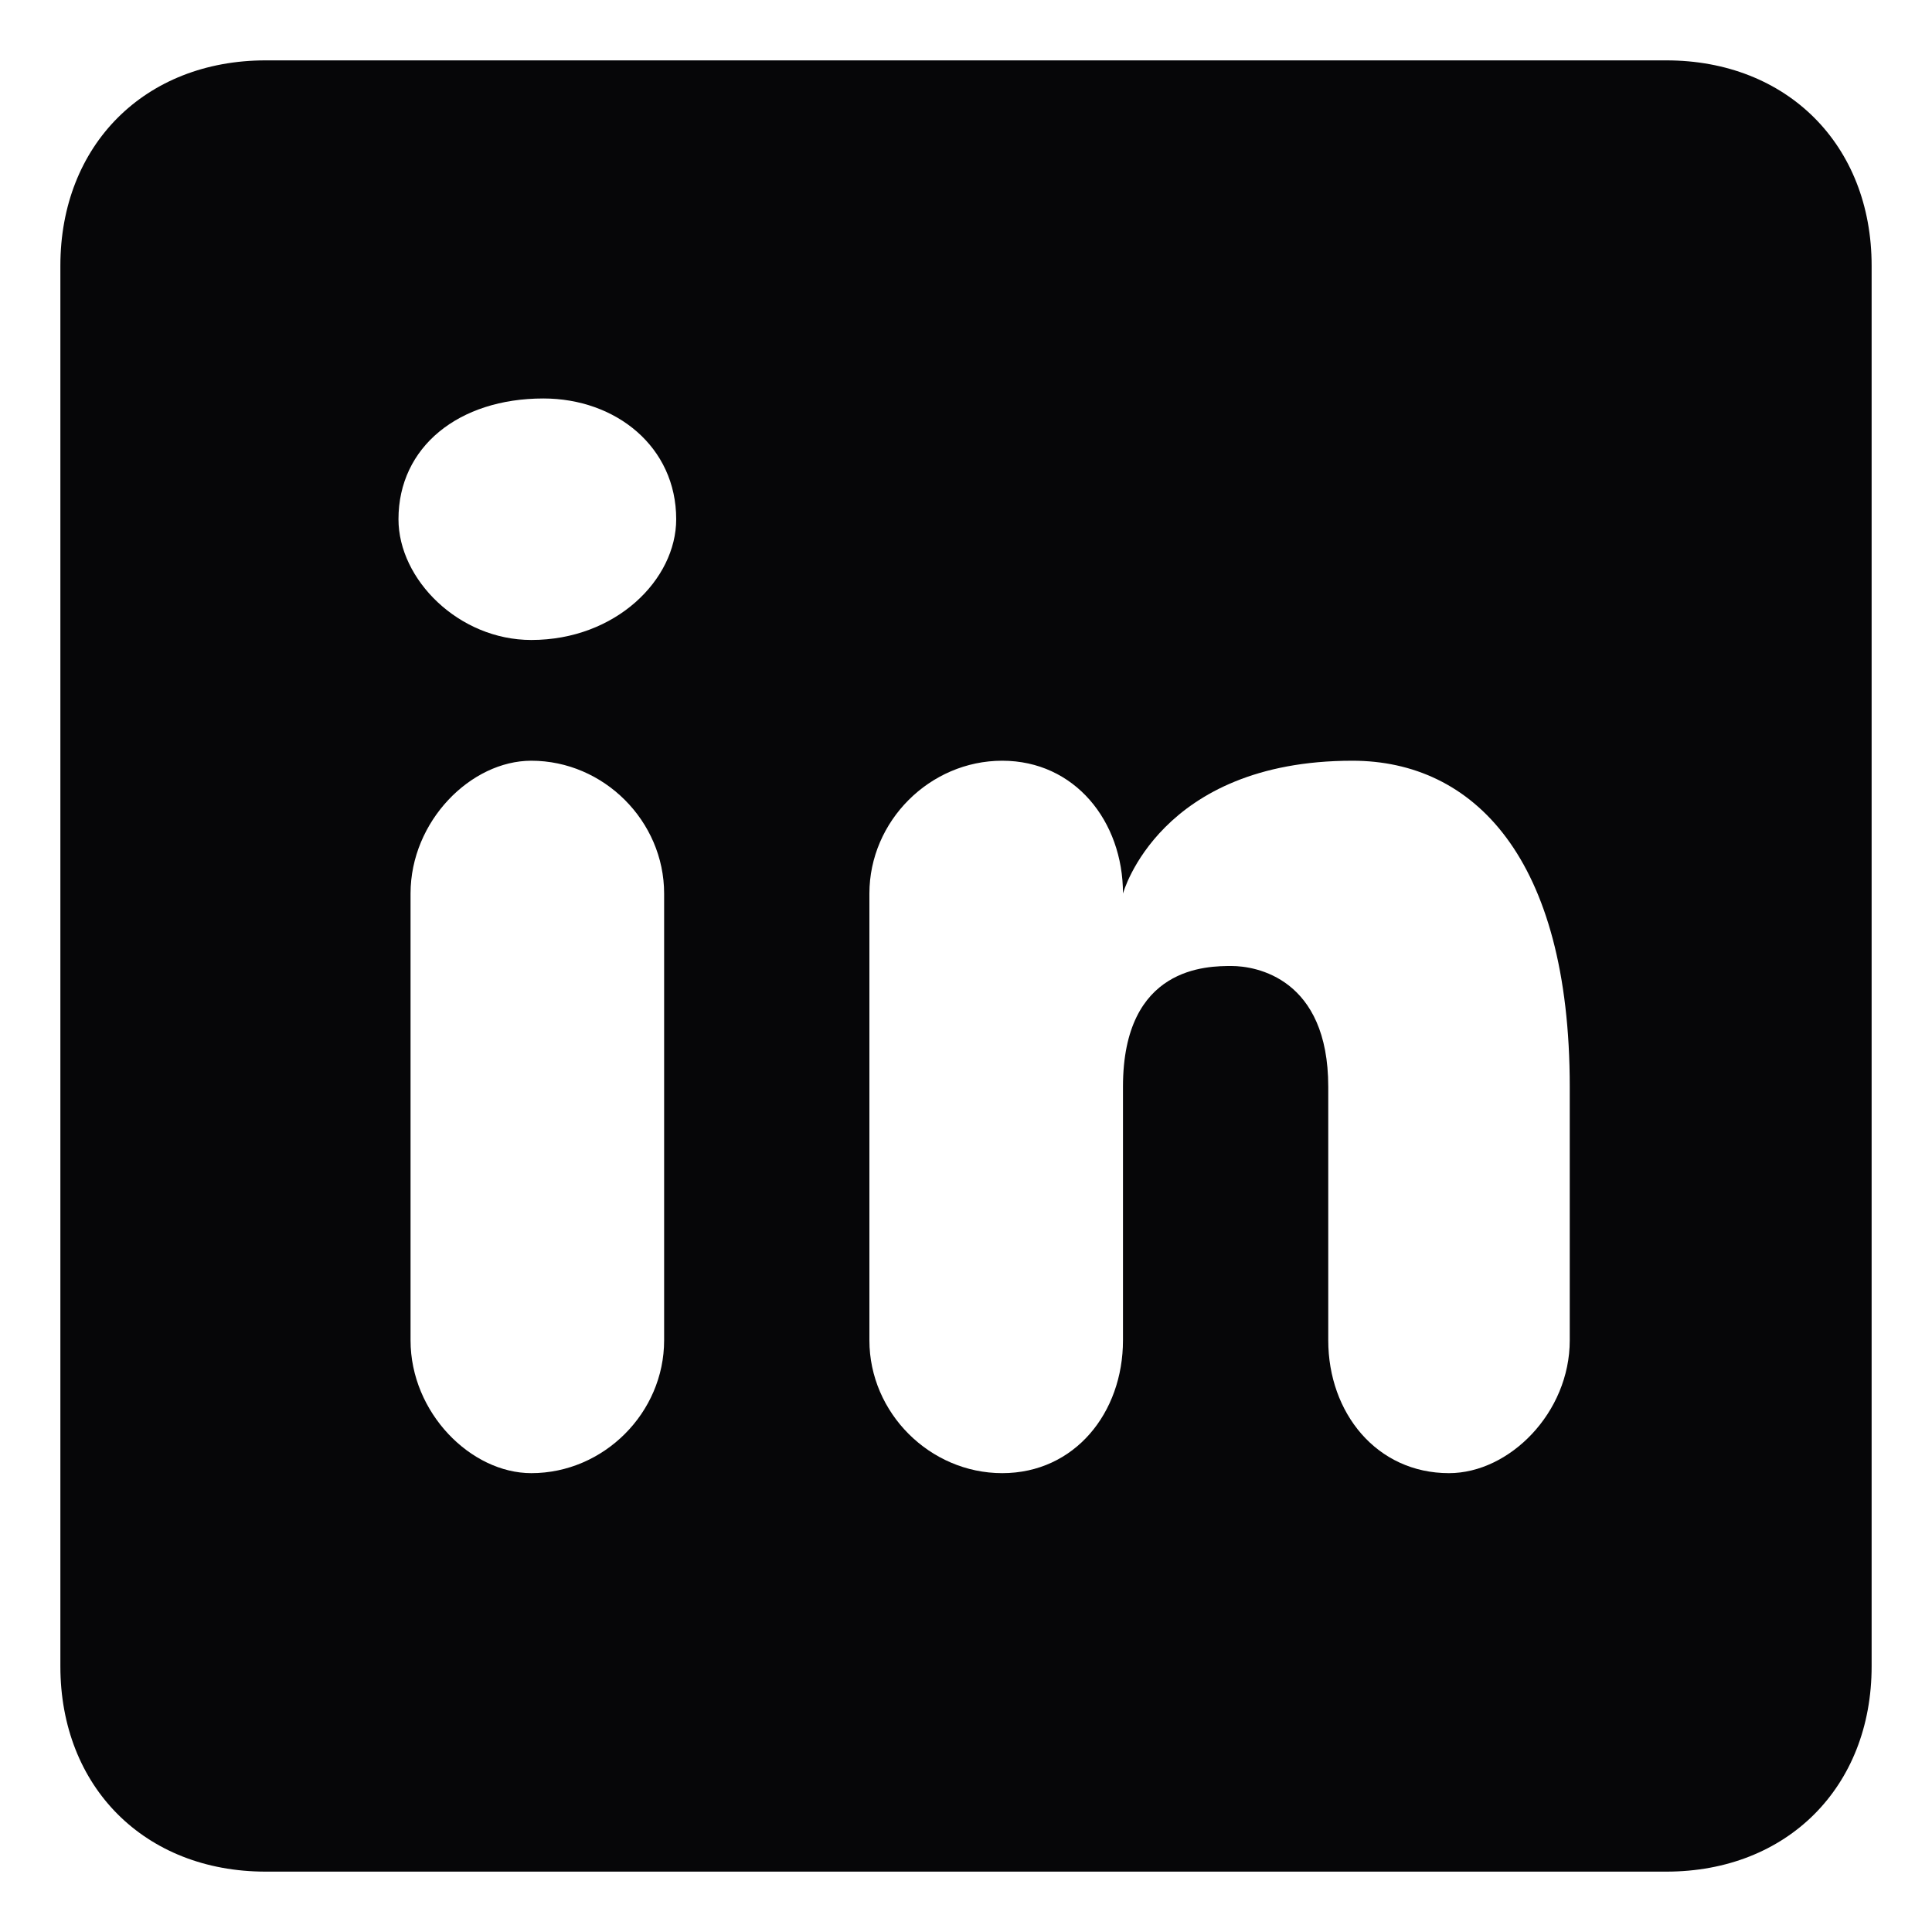 <svg version="1.2" xmlns="http://www.w3.org/2000/svg" viewBox="0 0 16 16" width="16" height="16">
	<title>LinkedIn</title>
	<style>
		.s0 { fill: #060608 } 
	</style>
	<path class="s0" d="m13.8 0.5h-11.6c-1 0-1.7 0.7-1.7 1.7v11.6c0 1 0.7 1.7 1.7 1.7h11.6c1 0 1.7-0.7 1.7-1.7v-11.6c0-1-0.7-1.7-1.7-1.7zm-9.4 11.7c-0.5 0-1-0.5-1-1.1v-3.7c0-0.6 0.5-1.1 1-1.1 0.6 0 1.1 0.5 1.1 1.1v3.7c0 0.6-0.5 1.1-1.1 1.1zm0-6.9c-0.6 0-1.1-0.5-1.1-1 0-0.6 0.5-1 1.2-1 0.6 0 1.1 0.4 1.1 1 0 0.5-0.5 1-1.2 1zm7.6 6.9c-0.6 0-1-0.5-1-1.1v-2.1c0-0.9-0.6-1-0.8-1-0.2 0-0.9 0-0.9 1v2.1c0 0.6-0.4 1.1-1 1.1-0.6 0-1.1-0.5-1.1-1.1v-3.7c0-0.6 0.5-1.1 1.1-1.1 0.6 0 1 0.5 1 1.1 0 0 0.3-1.1 1.9-1.1 1 0 1.8 0.8 1.8 2.7v2.1c0 0.6-0.5 1.1-1 1.1z"/>
</svg>
